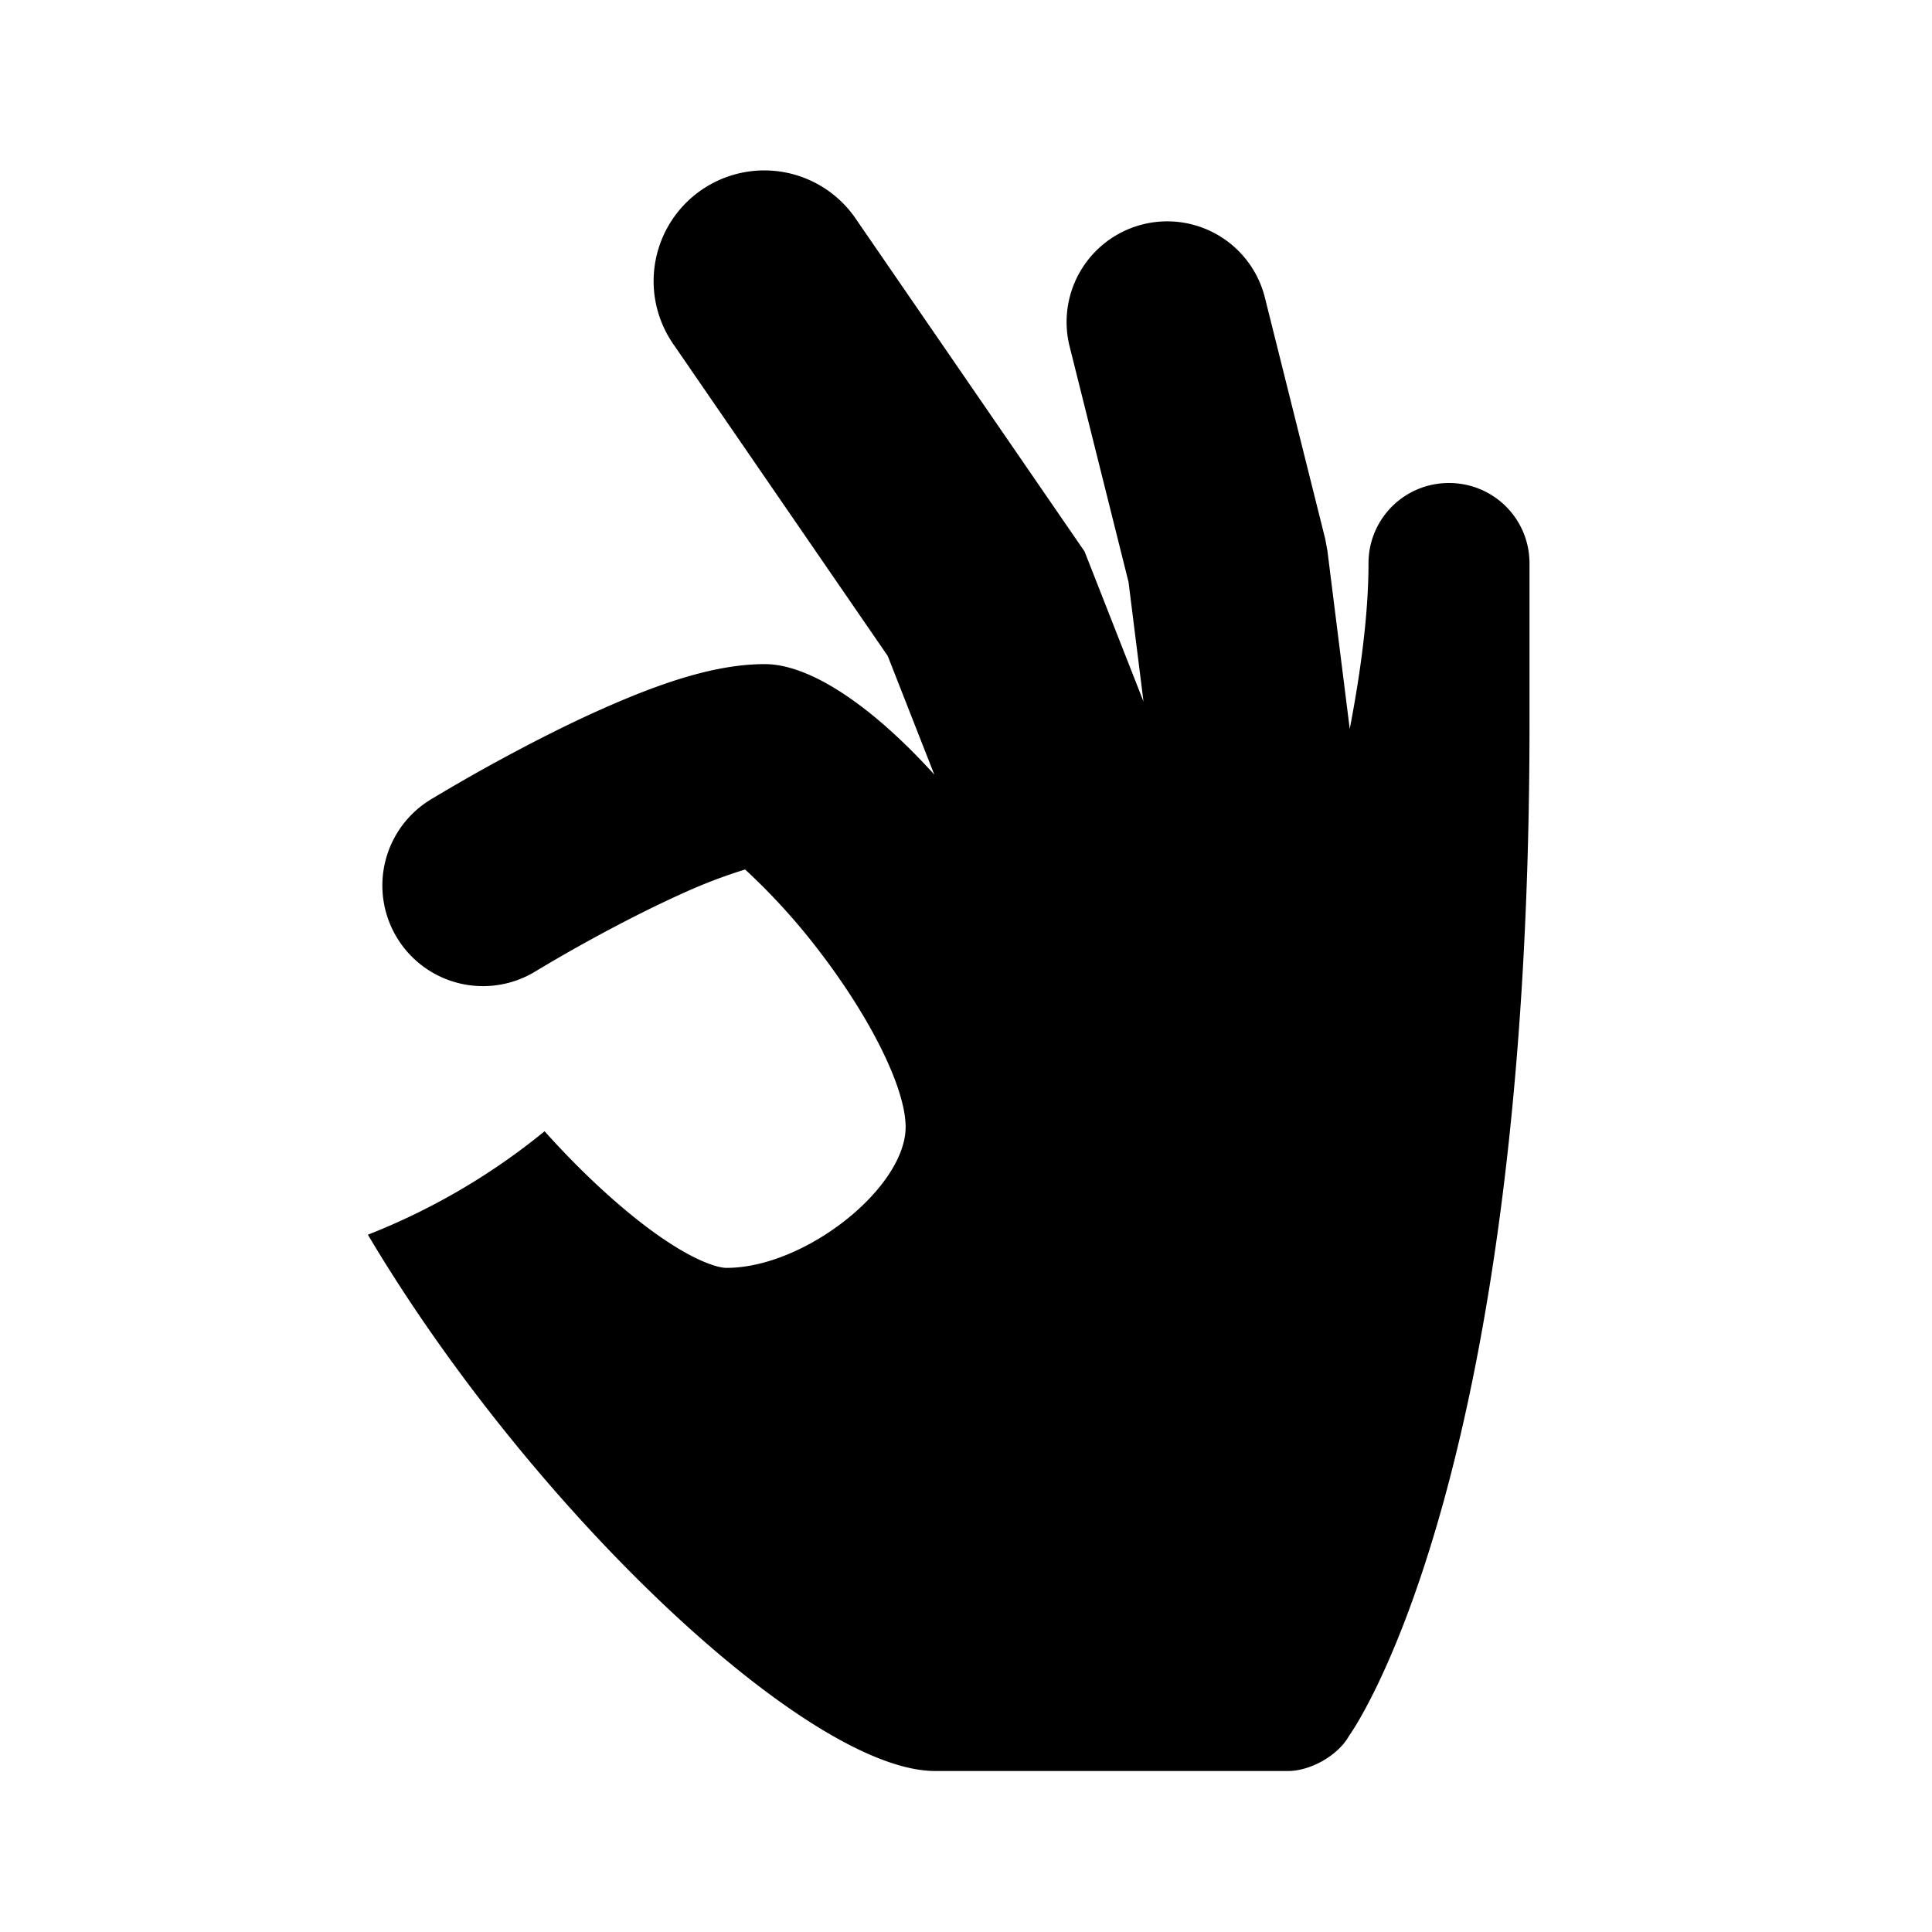 <svg viewBox="0 0 24 24" xmlns="http://www.w3.org/2000/svg"><path fill-rule="evenodd" clip-rule="evenodd" d="M4.57 15.338a8.209 8.209 0 0 0 2.195-1.285c.237.264.496.528.764.77.41.37.797.652 1.122.809.173.083.302.118.373.118.979 0 2.226-.997 2.226-1.75 0-.463-.405-1.308-1.056-2.163a7.908 7.908 0 0 0-.938-1.036 6.532 6.532 0 0 0-.762.29c-.182.082-.375.174-.575.275a19.674 19.674 0 0 0-1.266.7 1.25 1.25 0 0 1-1.306-2.132 22.198 22.198 0 0 1 1.446-.8c.234-.118.463-.228.684-.326.799-.356 1.45-.558 2.023-.558.588 0 1.372.561 2.106 1.372l-.578-1.473-2.661-3.87a1.375 1.375 0 1 1 2.266-1.558l2.84 4.13.732 1.864-.186-1.485-.732-2.927a1.25 1.25 0 1 1 2.426-.606l.75 3 .027.148.277 2.21C16.902 8.352 17 7.626 17 7v-.002c0-.551.444-.998 1-.998.552 0 1 .443 1 .999V9c0 9.5-2.242 12.564-2.242 12.564-.137.245-.481.436-.756.436h-4.385c-1.578 0-5.023-3.253-7.047-6.662Z"/></svg>